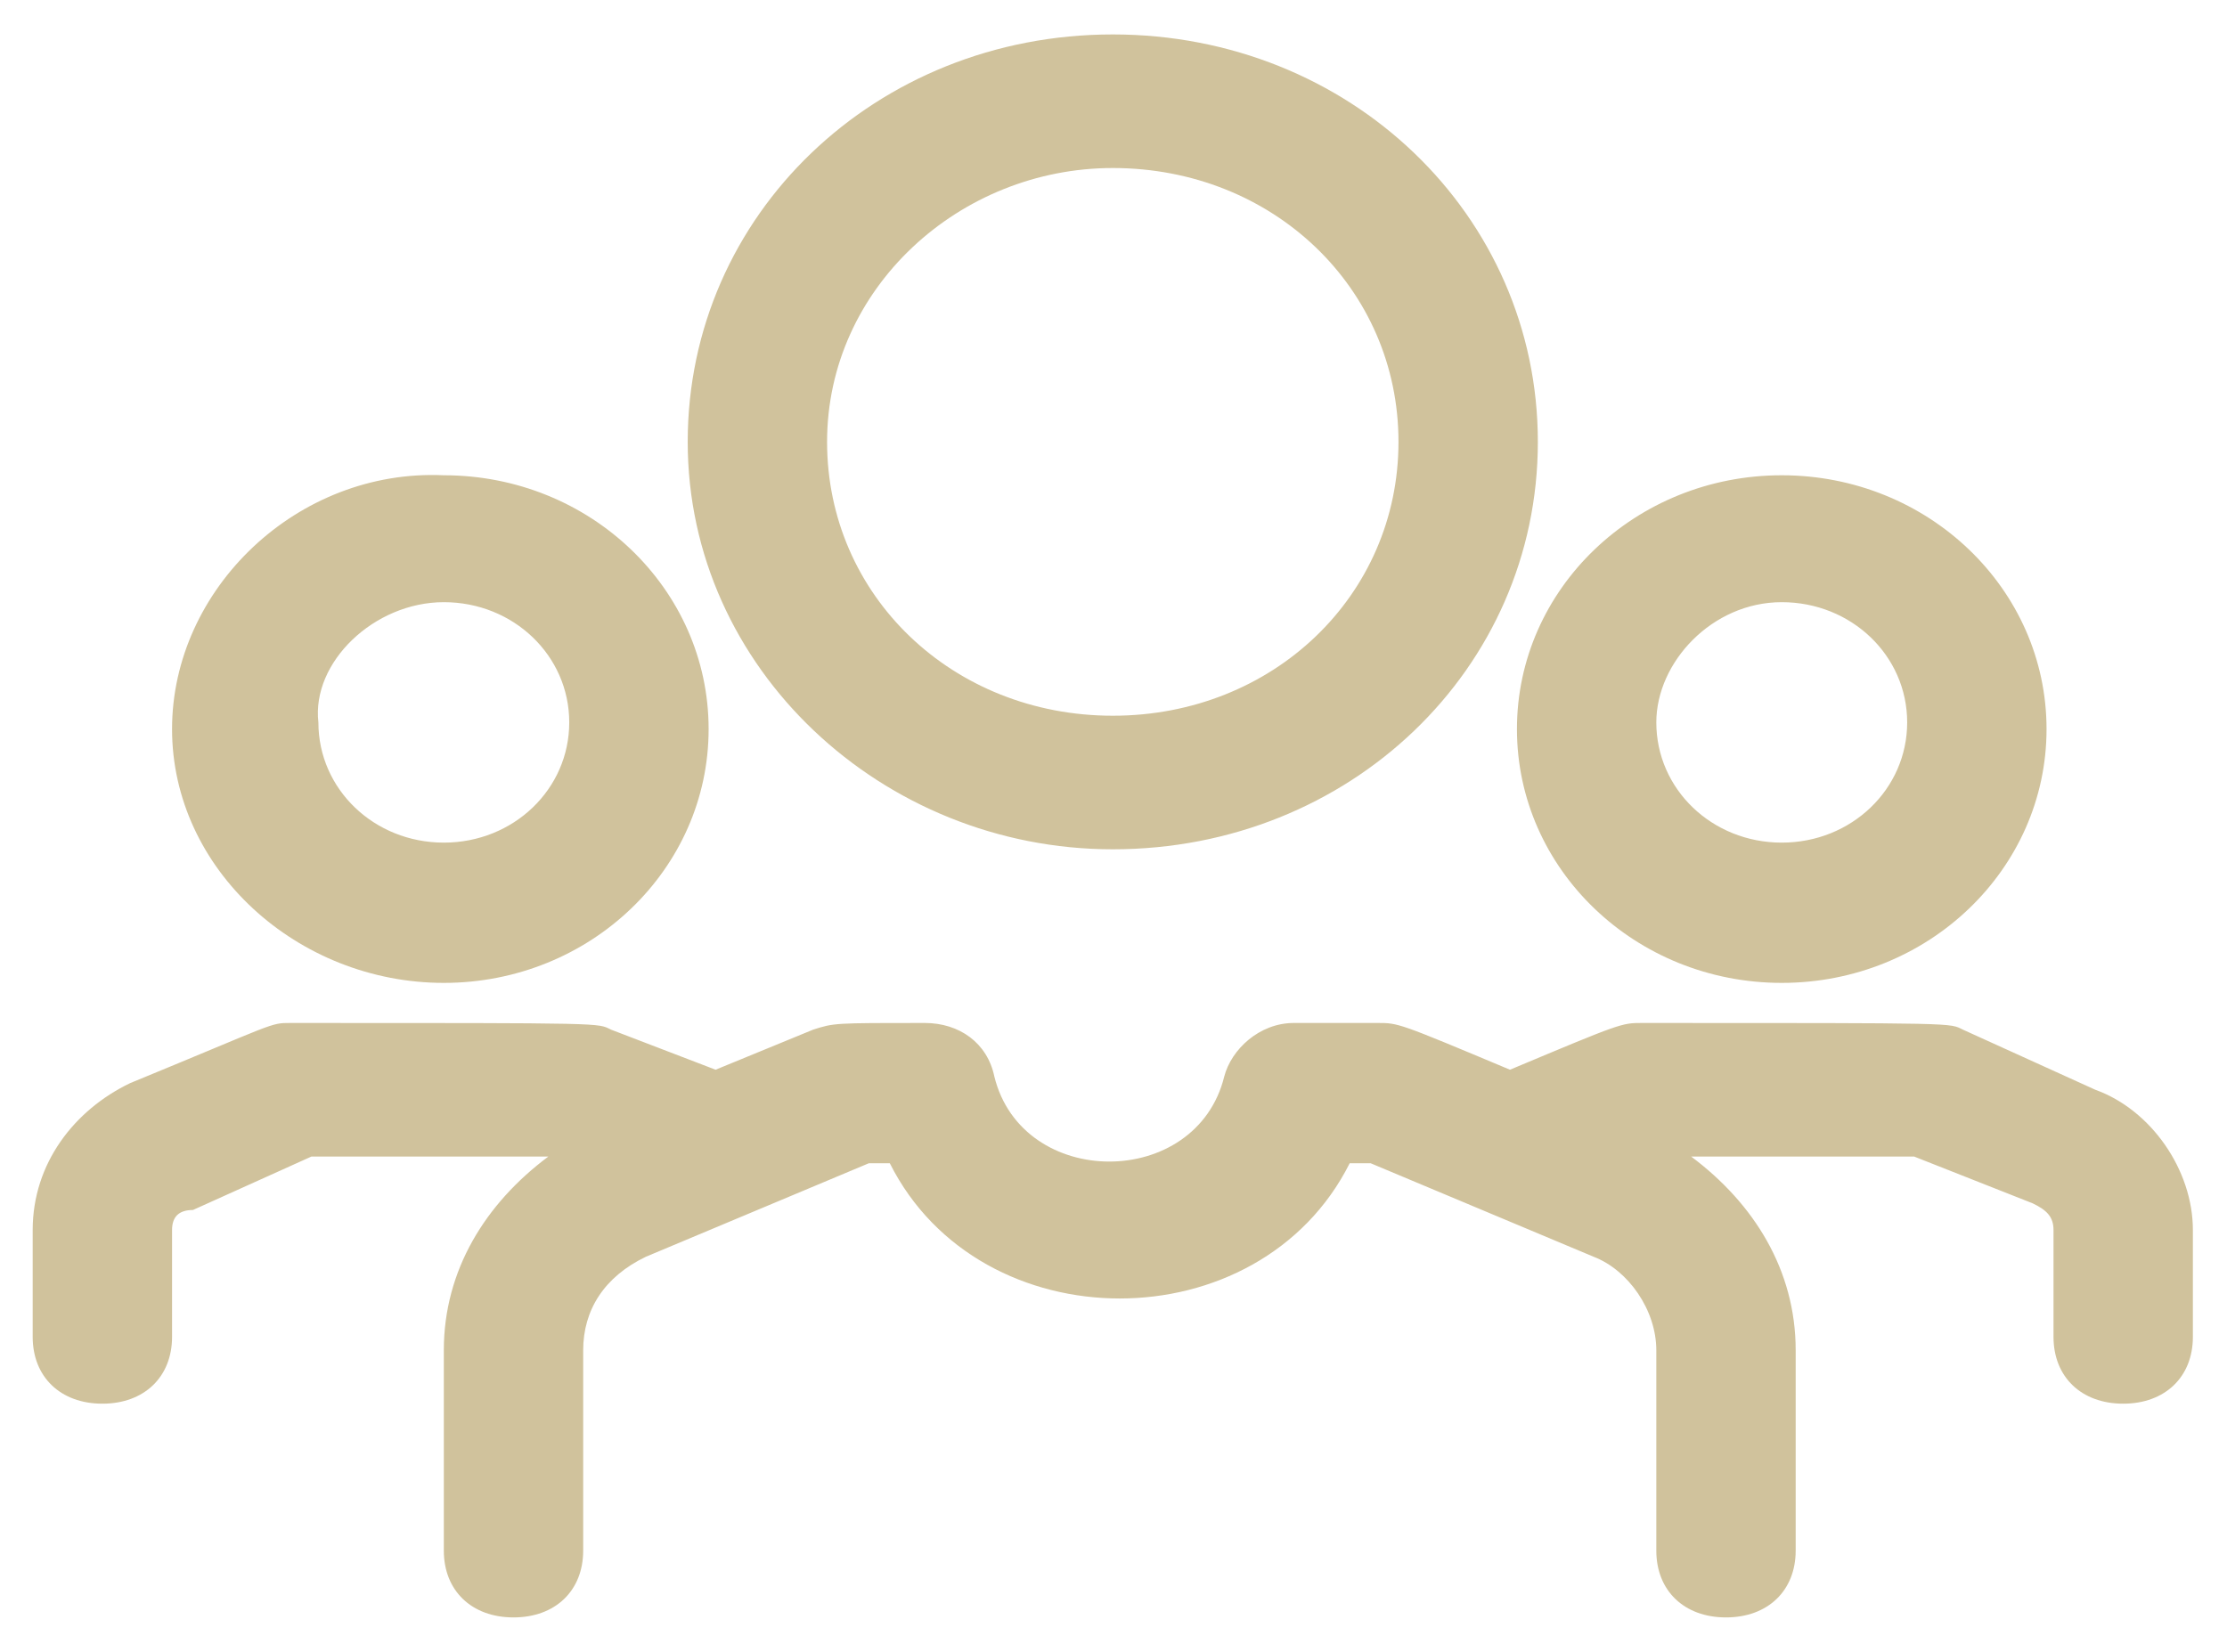<?xml version="1.0" encoding="UTF-8" standalone="no" ?>
<!DOCTYPE svg PUBLIC "-//W3C//DTD SVG 1.1//EN" "http://www.w3.org/Graphics/SVG/1.1/DTD/svg11.dtd">
<svg xmlns="http://www.w3.org/2000/svg" xmlns:xlink="http://www.w3.org/1999/xlink" version="1.1" width="31" height="23" viewBox="0 0 31 23" xml:space="preserve">
<desc>Created with Fabric.js 4.6.0</desc>
<defs>
</defs>
<g transform="matrix(0.97 0 0 0.93 15.49 11.5)" id="dTzRWtg7Hm6avOEgoBuUI"  >
<path style="stroke: none; stroke-width: 1; stroke-dasharray: none; stroke-linecap: butt; stroke-dashoffset: 0; stroke-linejoin: miter; stroke-miterlimit: 4; fill: rgb(208,194,156); fill-rule: nonzero; opacity: 1;" vector-effect="non-scaling-stroke"  transform=" translate(-15.5, -11.85)" d="M 15.5 12.2 C 18.9 12.2 21.6 9.5 21.6 6.1 C 21.6 2.7 18.9 0 15.5 0 C 12.1 0 9.4 2.7 9.4 6.1 C 9.4 9.5 12.2 12.2 15.5 12.2 L 15.5 12.2 z M 15.5 2 C 17.8 2 19.6 3.8 19.6 6.1 C 19.6 8.4 17.8 10.2 15.5 10.2 C 13.2 10.2 11.4 8.4 11.4 6.1 C 11.4 3.8 13.3 2 15.5 2 L 15.5 2 z M 5.9 14.2 C 8 14.2 9.7 12.5 9.7 10.4 C 9.7 8.3 8 6.6 5.9 6.6 C 3.8 6.5 2 8.3 2 10.4 C 2 12.5 3.8 14.2 5.9 14.2 z M 5.9 8.5 C 6.9 8.5 7.7 9.3 7.7 10.3 C 7.7 11.3 6.9 12.1 5.9 12.1 C 4.9 12.1 4.1 11.3 4.1 10.3 C 4 9.4 4.9 8.5 5.9 8.5 z M 25.1 14.2 C 27.2 14.2 28.9 12.5 28.9 10.4 C 28.9 8.3 27.2 6.6 25.1 6.6 C 23 6.6 21.3 8.3 21.3 10.4 C 21.3 12.5 23 14.2 25.1 14.2 z M 25.1 8.5 C 26.1 8.5 26.9 9.3 26.9 10.3 C 26.9 11.3 26.1 12.1 25.1 12.1 C 24.1 12.1 23.3 11.3 23.3 10.3 C 23.3 9.4 24.1 8.5 25.1 8.5 z M 31 17.9 L 31 19.5 C 31 20.1 30.6 20.5 30 20.5 C 29.4 20.5 29 20.1 29 19.5 L 29 17.9 C 29 17.7 28.9 17.6 28.7 17.5 L 27 16.8 L 23.8 16.8 C 24.7 17.5 25.3 18.5 25.3 19.7 L 25.3 22.7 C 25.3 23.3 24.9 23.7 24.3 23.7 C 23.7 23.7 23.3 23.3 23.3 22.7 L 23.3 19.7 C 23.3 19.1 22.9 18.5 22.4 18.3 L 19.2 16.9 L 18.9 16.9 C 17.6 19.6 13.6 19.6 12.3 16.9 L 12 16.9 L 8.8 18.3 C 8.2 18.6 7.9 19.1 7.9 19.7 L 7.9 22.7 C 7.9 23.3 7.5 23.7 6.9 23.7 C 6.3 23.7 5.9 23.3 5.9 22.7 L 5.9 19.7 C 5.9 18.5 6.5 17.5 7.4 16.8 L 4 16.8 L 2.3 17.6 C 2.1 17.6 2 17.7 2 17.9 L 2 19.5 C 2 20.1 1.6 20.5 1 20.5 C 0.4 20.5 0 20.1 0 19.5 L 0 17.9 C 0 16.9 0.6 16.1 1.4 15.7 C 3.5 14.8 3.4 14.8 3.7 14.8 C 8.3 14.8 8.1 14.8 8.3 14.9 L 9.8 15.5 L 11.2 14.9 C 11.5 14.8 11.5 14.8 12.8 14.8 C 13.3 14.8 13.7 15.1 13.8 15.6 C 14.2 17.3 16.7 17.3 17.1 15.6 C 17.2 15.2 17.6 14.8 18.1 14.8 L 19.3 14.8 C 19.6 14.8 19.6 14.8 21.2 15.5 C 22.8 14.8 22.8 14.8 23.1 14.8 C 27.7 14.8 27.5 14.8 27.7 14.9 L 29.6 15.8 C 30.4 16.1 31 17 31 17.9 L 31 17.9 z" stroke-linecap="round" />
</g>
</svg>
